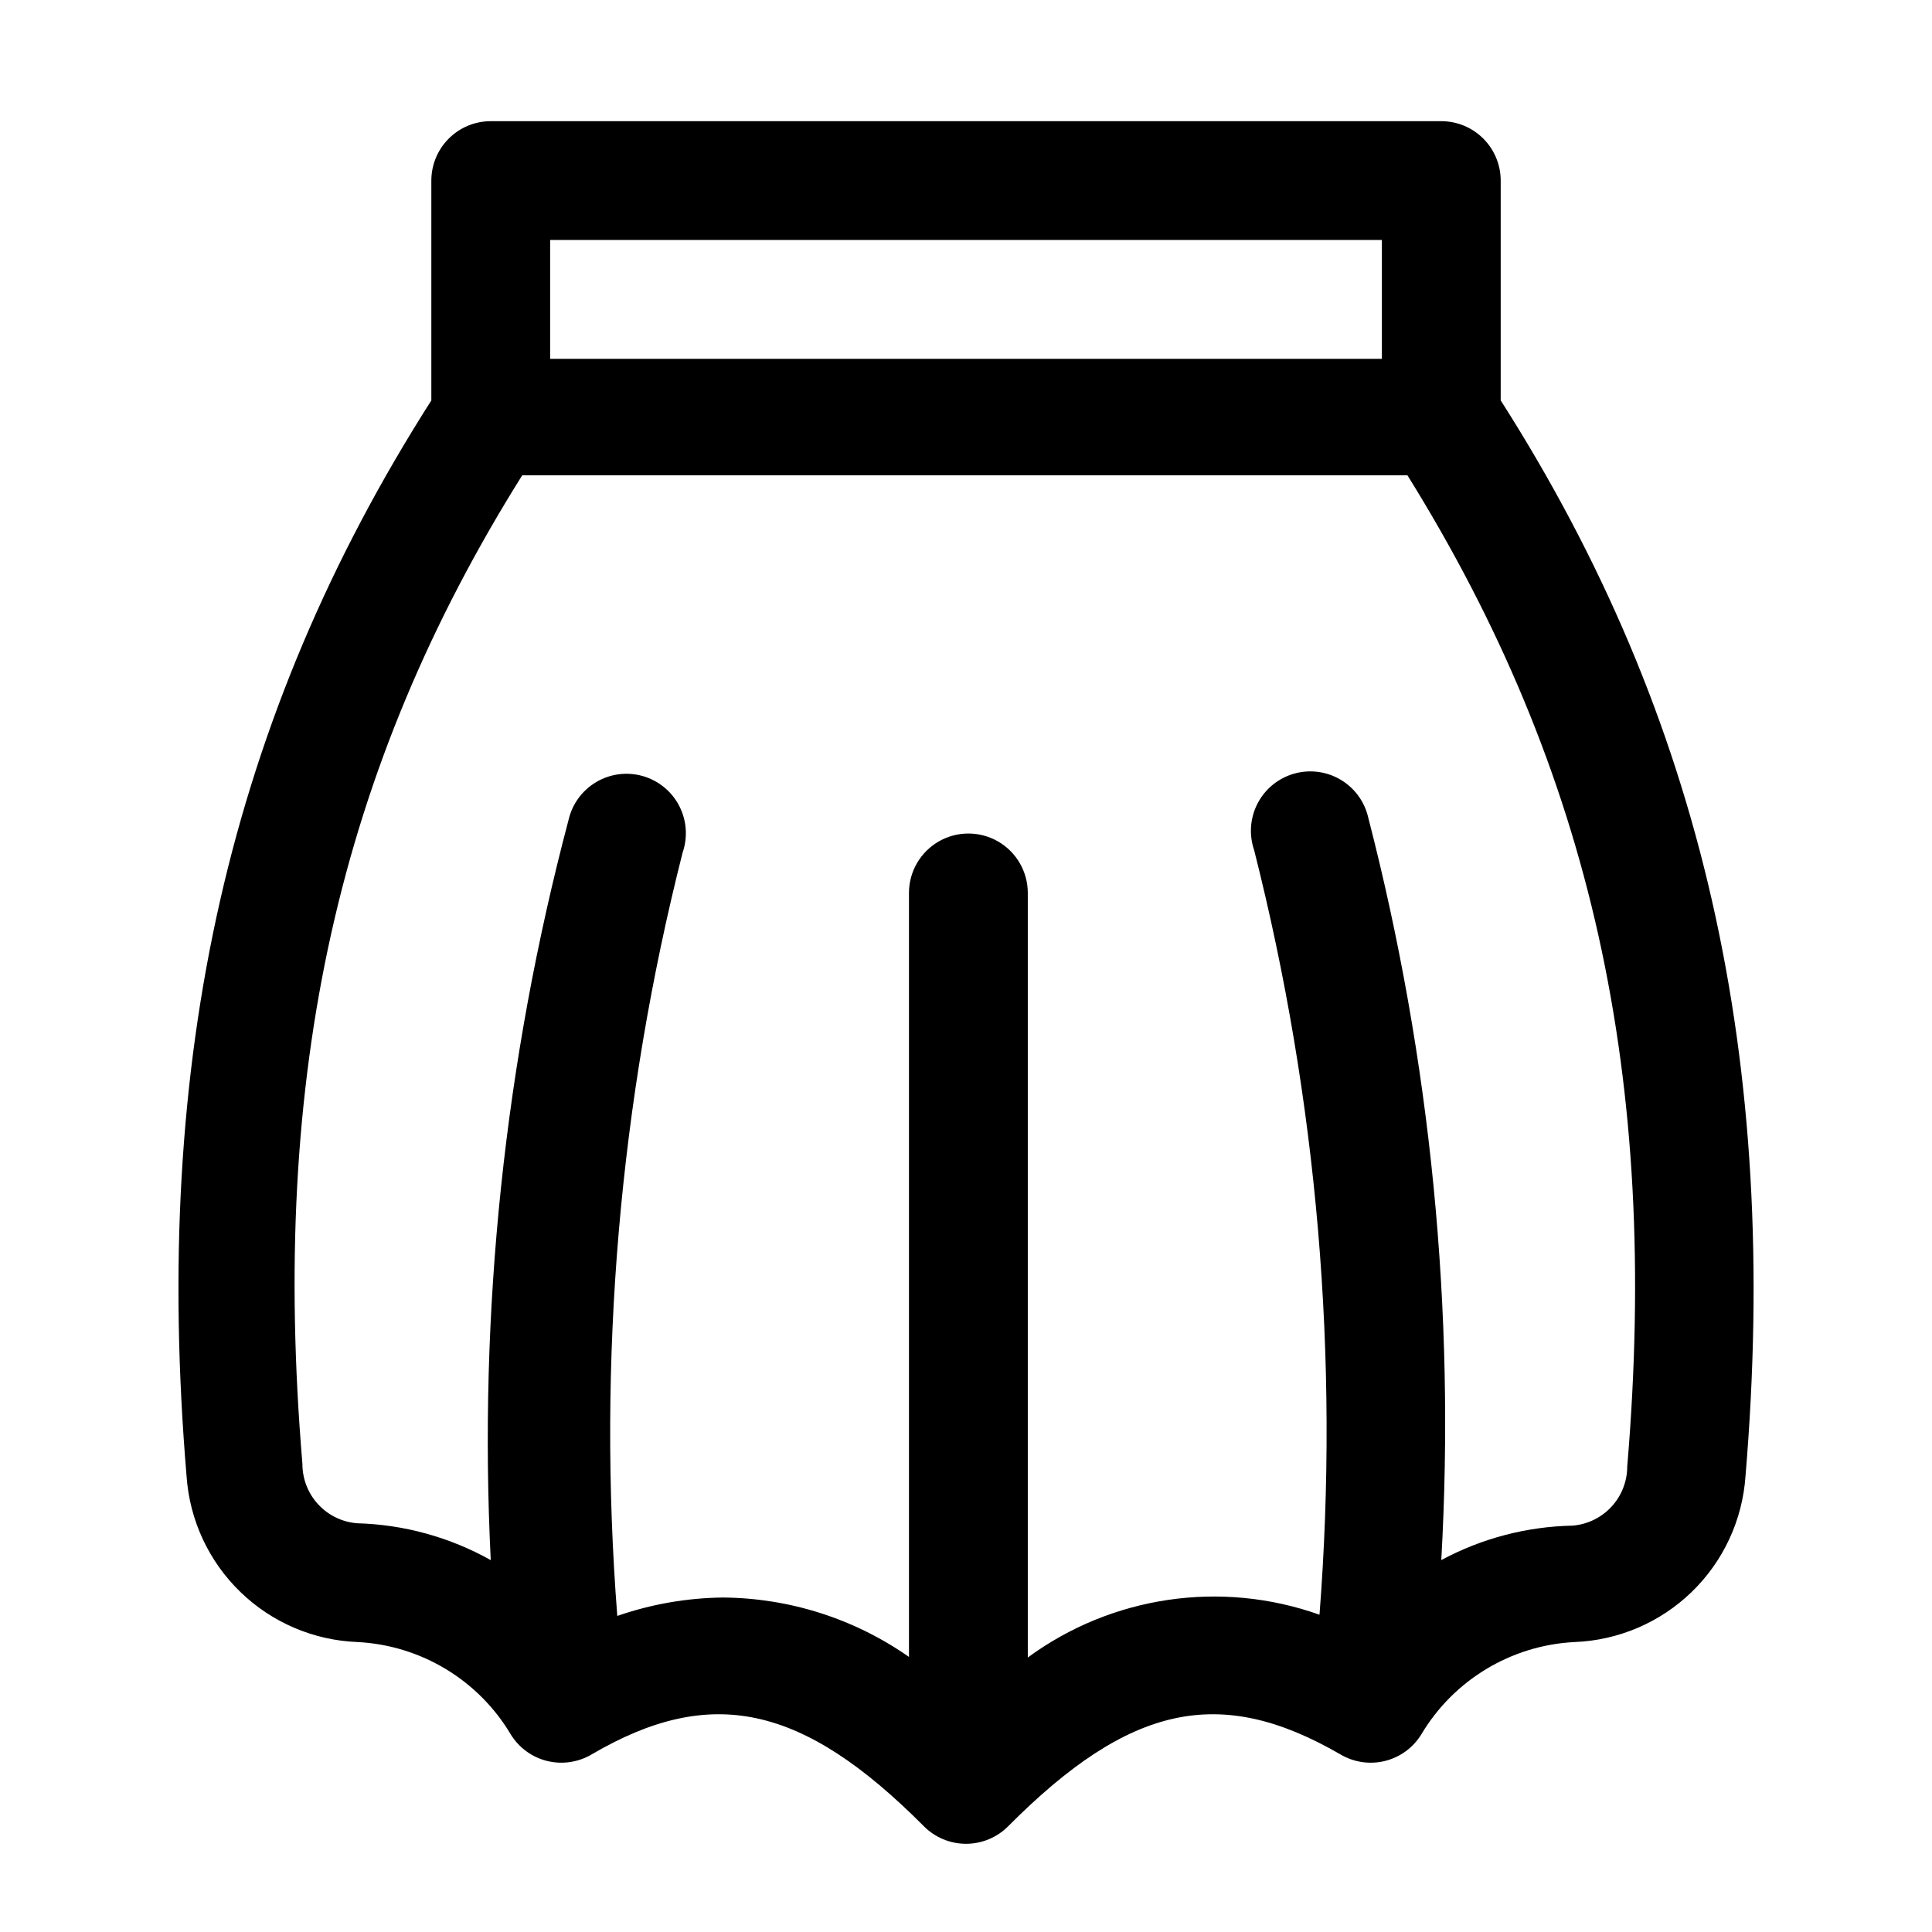 <?xml version="1.0" encoding="UTF-8"?>
<!-- Uploaded to: ICON Repo, www.svgrepo.com, Generator: ICON Repo Mixer Tools -->
<svg fill="#000000" width="800px" height="800px" version="1.1" viewBox="144 144 512 512" xmlns="http://www.w3.org/2000/svg">
 <path d="m541.7 250.11v-58.25c0-4.176-1.66-8.18-4.613-11.133-2.949-2.953-6.957-4.613-11.133-4.613h-251.9c-4.176 0-8.18 1.66-11.133 4.613-2.953 2.953-4.613 6.957-4.613 11.133v58.254c-53.527 83.914-74.152 174.6-64.863 285.12 0.805 11.629 5.883 22.543 14.254 30.652s19.441 12.836 31.09 13.273c16.797 0.871 32.047 10.09 40.617 24.562 2.18 3.496 5.644 5.996 9.645 6.969 4.004 0.969 8.23 0.332 11.77-1.773 31.488-18.422 55.734-13.383 88.008 19.051 2.957 2.981 6.981 4.656 11.18 4.656 4.195 0 8.219-1.676 11.176-4.656 32.273-32.434 56.207-37.473 88.008-19.051h0.004c3.539 2.106 7.762 2.742 11.766 1.773 4.004-0.973 7.465-3.473 9.645-6.969 8.574-14.473 23.82-23.691 40.621-24.562 11.645-0.438 22.715-5.164 31.086-13.273 8.371-8.109 13.449-19.023 14.254-30.652 9.289-110.52-11.332-201.21-64.863-285.12zm-31.488-42.508v31.488h-220.42v-31.488zm65.023 324.96c0.012 3.969-1.473 7.793-4.156 10.711-2.688 2.918-6.375 4.715-10.328 5.035-12.16 0.242-24.086 3.371-34.797 9.129 3.75-66.207-2.781-132.59-19.363-196.8-0.969-4.207-3.625-7.836-7.348-10.027-3.719-2.195-8.18-2.762-12.332-1.574-4.152 1.191-7.633 4.031-9.629 7.863-1.992 3.832-2.328 8.316-0.922 12.398 16.754 66.152 22.605 134.59 17.32 202.62-26.055-9.262-55.004-5.016-77.305 11.336v-202.62c0-5.625-3-10.82-7.871-13.633s-10.871-2.812-15.742 0c-4.871 2.812-7.875 8.008-7.875 13.633v202.47c-14.449-10.121-31.637-15.609-49.277-15.742-9.543 0.102-19.008 1.75-28.023 4.879-5.281-67.93 0.57-136.27 17.316-202.31 1.406-4.082 1.074-8.566-0.922-12.395-1.992-3.832-5.477-6.676-9.629-7.867-4.152-1.188-8.609-0.621-12.332 1.574-3.719 2.195-6.375 5.82-7.344 10.031-16.941 63.938-23.898 130.11-20.625 196.17-10.844-6.074-23-9.426-35.426-9.762-3.953-0.316-7.641-2.113-10.324-5.031-2.688-2.918-4.172-6.746-4.16-10.711-8.66-103.12 9.605-184.36 58.254-261.98h234.59c48.648 78.246 66.914 159.49 58.254 262.61z"/>
</svg>